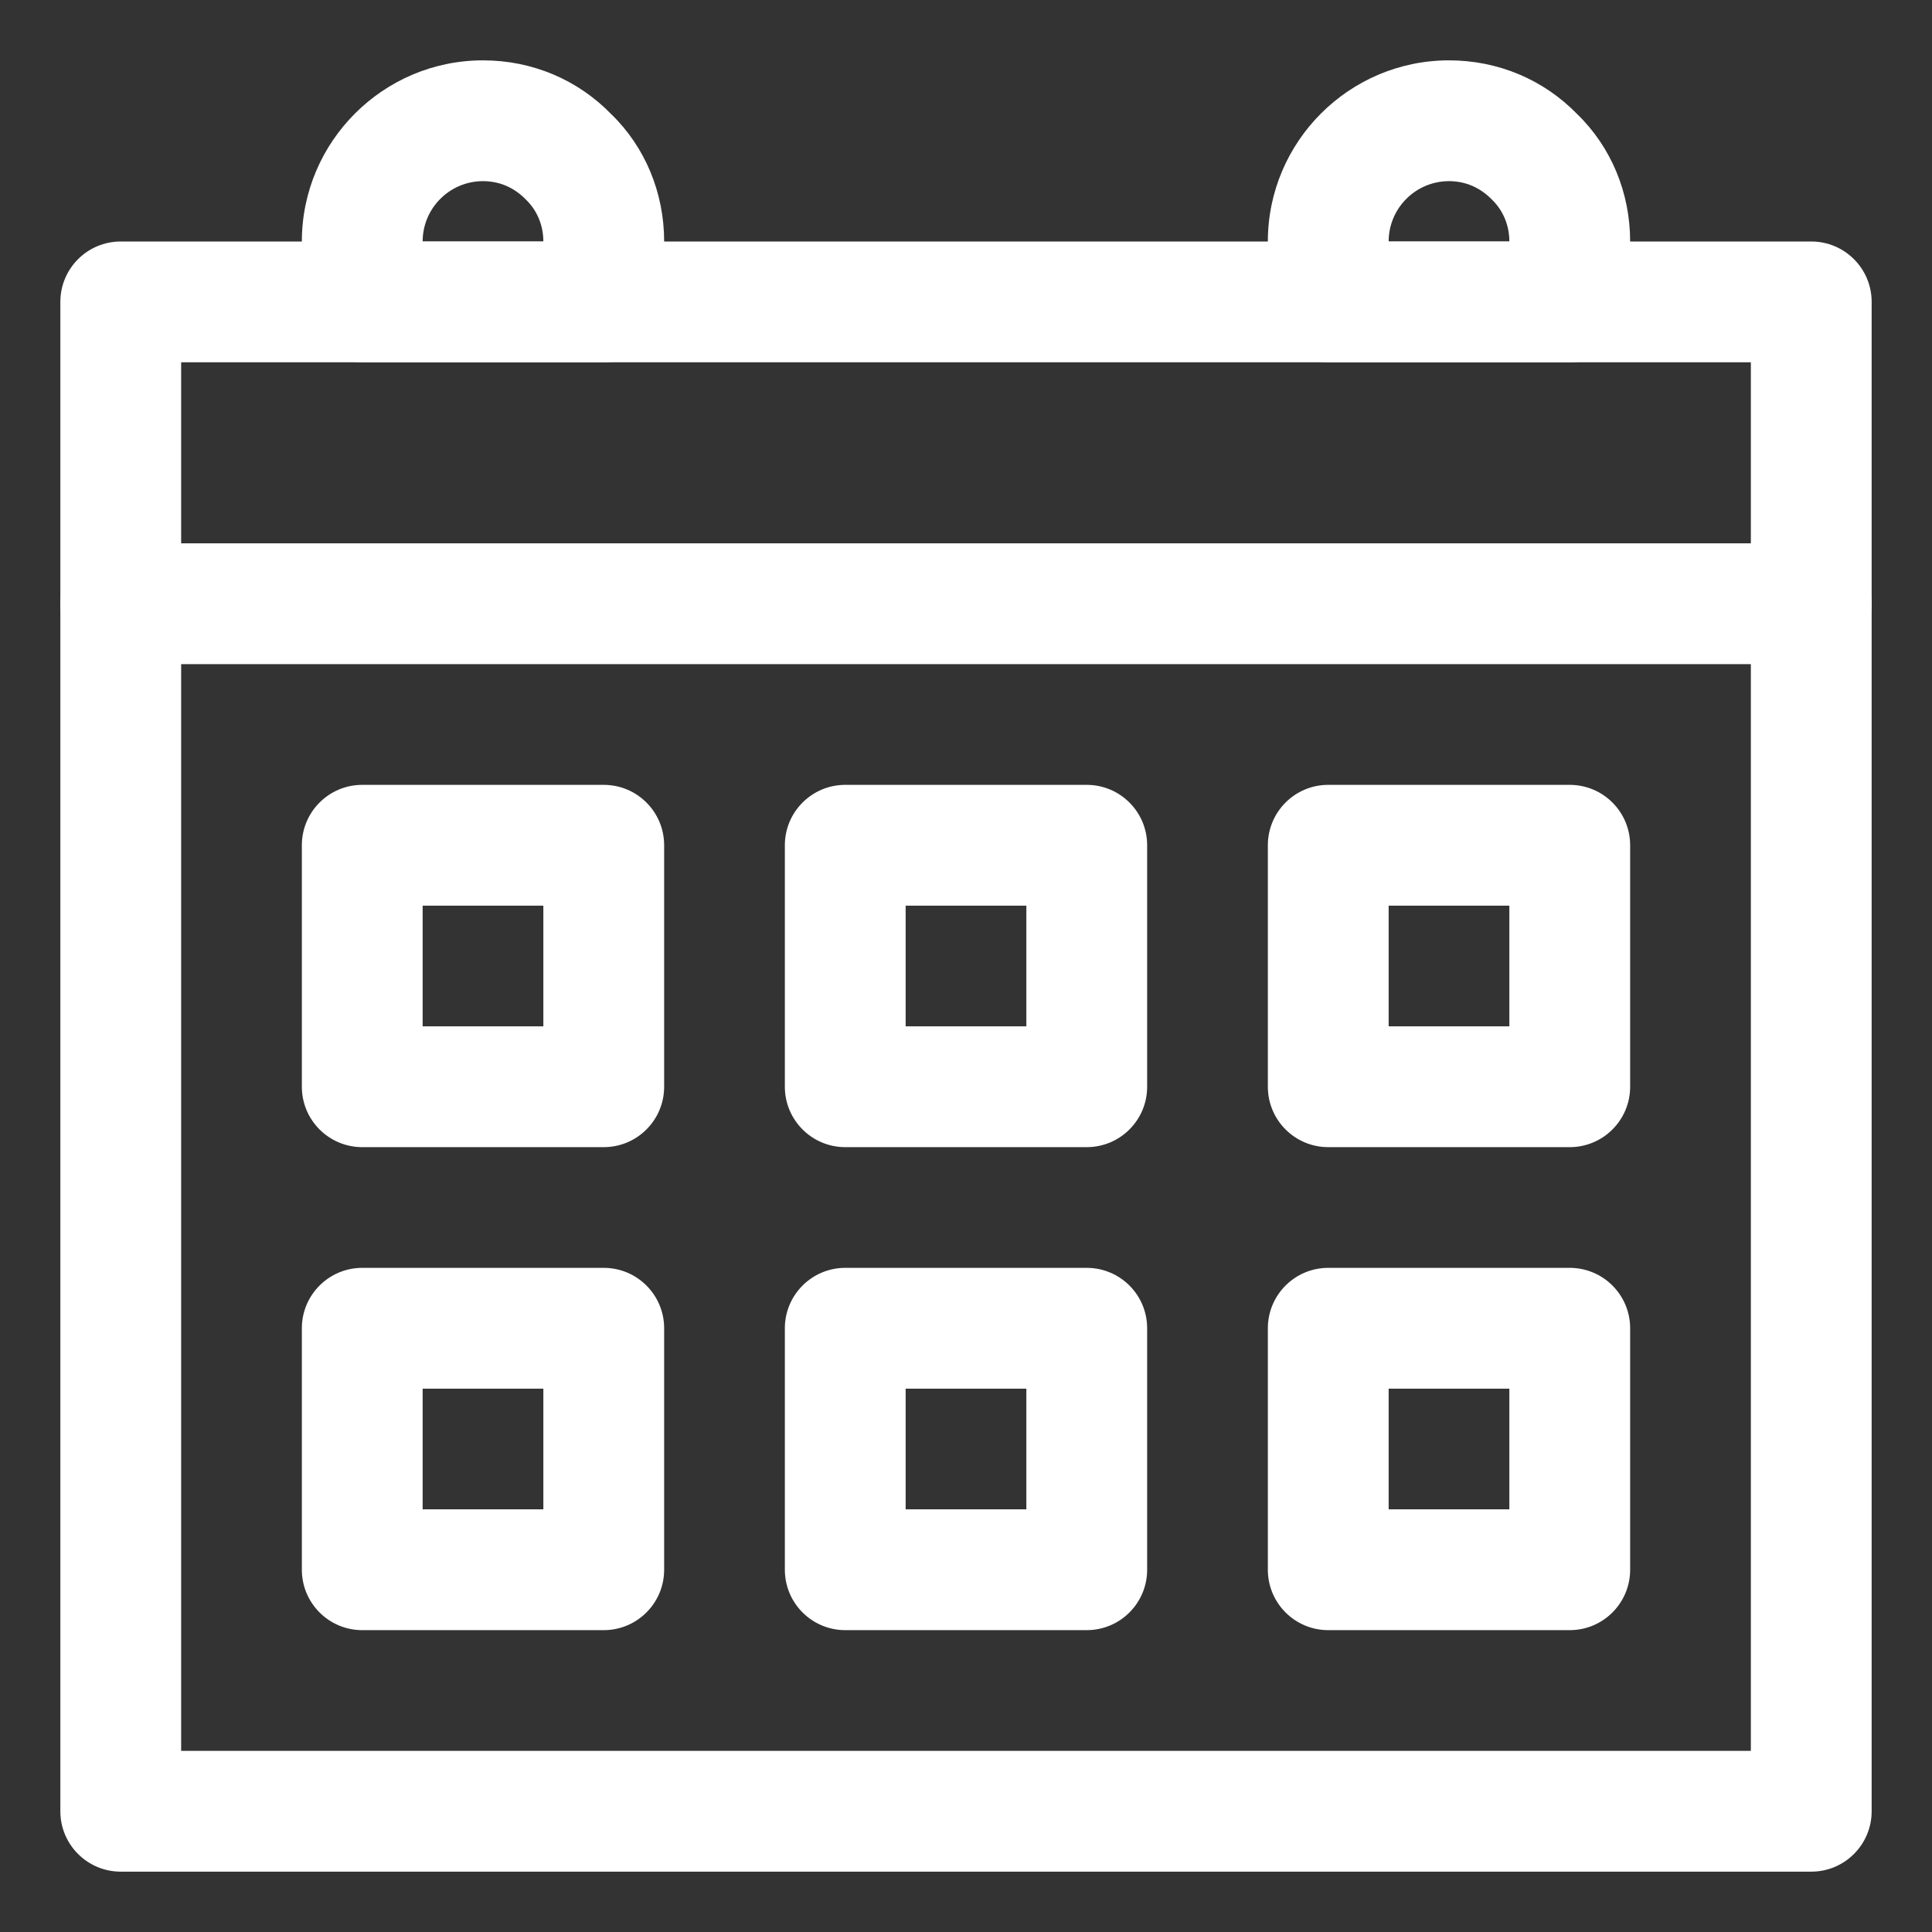 <?xml version="1.0" encoding="UTF-8"?>
<svg width="21px" height="21px" viewBox="0 0 21 21" version="1.1" xmlns="http://www.w3.org/2000/svg" xmlns:xlink="http://www.w3.org/1999/xlink">
    <rect x="0" y="0" width="21" height="21" fill="#333333" stroke="none"/>
    <title>D9F817F8-089C-450B-B933-40A895E357C5</title>
    <g id="Assets" stroke="none" stroke-width="1" fill="none" fill-rule="evenodd">
        <g id="0.5-assets" transform="translate(-887, -383)">
            <g id="calendar" transform="translate(887, 383)">
                <path d="M6.562,3.938 L3.938,3.938 C3.575,3.938 3.281,3.643 3.281,3.281 L3.281,2.625 C3.281,1.54 4.165,0.656 5.25,0.656 C5.782,0.656 6.278,0.864 6.645,1.242 C7.011,1.597 7.219,2.093 7.219,2.625 L7.219,3.281 C7.219,3.643 6.925,3.938 6.562,3.938 Z M4.594,2.625 L5.906,2.625 C5.906,2.45 5.839,2.288 5.717,2.17 C5.587,2.036 5.425,1.969 5.25,1.969 C4.888,1.969 4.594,2.263 4.594,2.625 Z" id="Shape" fill="#FFFFFF" fill-rule="nonzero"></path>
                <path d="M17.062,3.938 L14.438,3.938 C14.075,3.938 13.781,3.643 13.781,3.281 L13.781,2.625 C13.781,1.54 14.665,0.656 15.75,0.656 C16.282,0.656 16.778,0.864 17.145,1.242 C17.511,1.597 17.719,2.093 17.719,2.625 L17.719,3.281 C17.719,3.643 17.425,3.938 17.062,3.938 Z M15.094,2.625 L16.406,2.625 C16.406,2.45 16.339,2.288 16.217,2.17 C16.087,2.036 15.925,1.969 15.75,1.969 C15.388,1.969 15.094,2.263 15.094,2.625 Z" id="Shape" fill="#FFFFFF" fill-rule="nonzero"></path>
                <path d="M19.688,20.344 L1.312,20.344 C0.95,20.344 0.656,20.05 0.656,19.688 L0.656,3.281 C0.656,2.919 0.95,2.625 1.312,2.625 L19.688,2.625 C20.05,2.625 20.344,2.919 20.344,3.281 L20.344,19.688 C20.344,20.05 20.05,20.344 19.688,20.344 Z M1.969,19.031 L19.031,19.031 L19.031,3.938 L1.969,3.938 L1.969,19.031 Z" id="Shape" fill="#FFFFFF" fill-rule="nonzero"></path>
                <path d="M6.562,12.469 L3.938,12.469 C3.575,12.469 3.281,12.175 3.281,11.812 L3.281,9.188 C3.281,8.825 3.575,8.531 3.938,8.531 L6.562,8.531 C6.925,8.531 7.219,8.825 7.219,9.188 L7.219,11.812 C7.219,12.175 6.925,12.469 6.562,12.469 Z M4.594,11.156 L5.906,11.156 L5.906,9.844 L4.594,9.844 L4.594,11.156 Z" id="Shape" fill="#FFFFFF" fill-rule="nonzero"></path>
                <path d="M11.812,12.469 L9.188,12.469 C8.825,12.469 8.531,12.175 8.531,11.812 L8.531,9.188 C8.531,8.825 8.825,8.531 9.188,8.531 L11.812,8.531 C12.175,8.531 12.469,8.825 12.469,9.188 L12.469,11.812 C12.469,12.175 12.175,12.469 11.812,12.469 Z M9.844,11.156 L11.156,11.156 L11.156,9.844 L9.844,9.844 L9.844,11.156 Z" id="Shape" fill="#FFFFFF" fill-rule="nonzero"></path>
                <path d="M17.062,12.469 L14.438,12.469 C14.075,12.469 13.781,12.175 13.781,11.812 L13.781,9.188 C13.781,8.825 14.075,8.531 14.438,8.531 L17.062,8.531 C17.425,8.531 17.719,8.825 17.719,9.188 L17.719,11.812 C17.719,12.175 17.425,12.469 17.062,12.469 Z M15.094,11.156 L16.406,11.156 L16.406,9.844 L15.094,9.844 L15.094,11.156 Z" id="Shape" fill="#FFFFFF" fill-rule="nonzero"></path>
                <path d="M6.562,17.719 L3.938,17.719 C3.575,17.719 3.281,17.425 3.281,17.062 L3.281,14.438 C3.281,14.075 3.575,13.781 3.938,13.781 L6.562,13.781 C6.925,13.781 7.219,14.075 7.219,14.438 L7.219,17.062 C7.219,17.425 6.925,17.719 6.562,17.719 Z M4.594,16.406 L5.906,16.406 L5.906,15.094 L4.594,15.094 L4.594,16.406 Z" id="Shape" fill="#FFFFFF" fill-rule="nonzero"></path>
                <path d="M11.812,17.719 L9.188,17.719 C8.825,17.719 8.531,17.425 8.531,17.062 L8.531,14.438 C8.531,14.075 8.825,13.781 9.188,13.781 L11.812,13.781 C12.175,13.781 12.469,14.075 12.469,14.438 L12.469,17.062 C12.469,17.425 12.175,17.719 11.812,17.719 Z M9.844,16.406 L11.156,16.406 L11.156,15.094 L9.844,15.094 L9.844,16.406 Z" id="Shape" fill="#FFFFFF" fill-rule="nonzero"></path>
                <path d="M17.062,17.719 L14.438,17.719 C14.075,17.719 13.781,17.425 13.781,17.062 L13.781,14.438 C13.781,14.075 14.075,13.781 14.438,13.781 L17.062,13.781 C17.425,13.781 17.719,14.075 17.719,14.438 L17.719,17.062 C17.719,17.425 17.425,17.719 17.062,17.719 Z M15.094,16.406 L16.406,16.406 L16.406,15.094 L15.094,15.094 L15.094,16.406 Z" id="Shape" fill="#FFFFFF" fill-rule="nonzero"></path>
                <path d="M19.688,7.219 L1.312,7.219 C0.95,7.219 0.656,6.925 0.656,6.562 C0.656,6.2 0.95,5.906 1.312,5.906 L19.688,5.906 C20.05,5.906 20.344,6.2 20.344,6.562 C20.344,6.925 20.05,7.219 19.688,7.219 Z" id="Path" fill="#FFFFFF" fill-rule="nonzero"></path>
                <rect id="Rectangle" x="0" y="0" width="21" height="21"></rect>
            </g>
        </g>
    </g>
</svg>